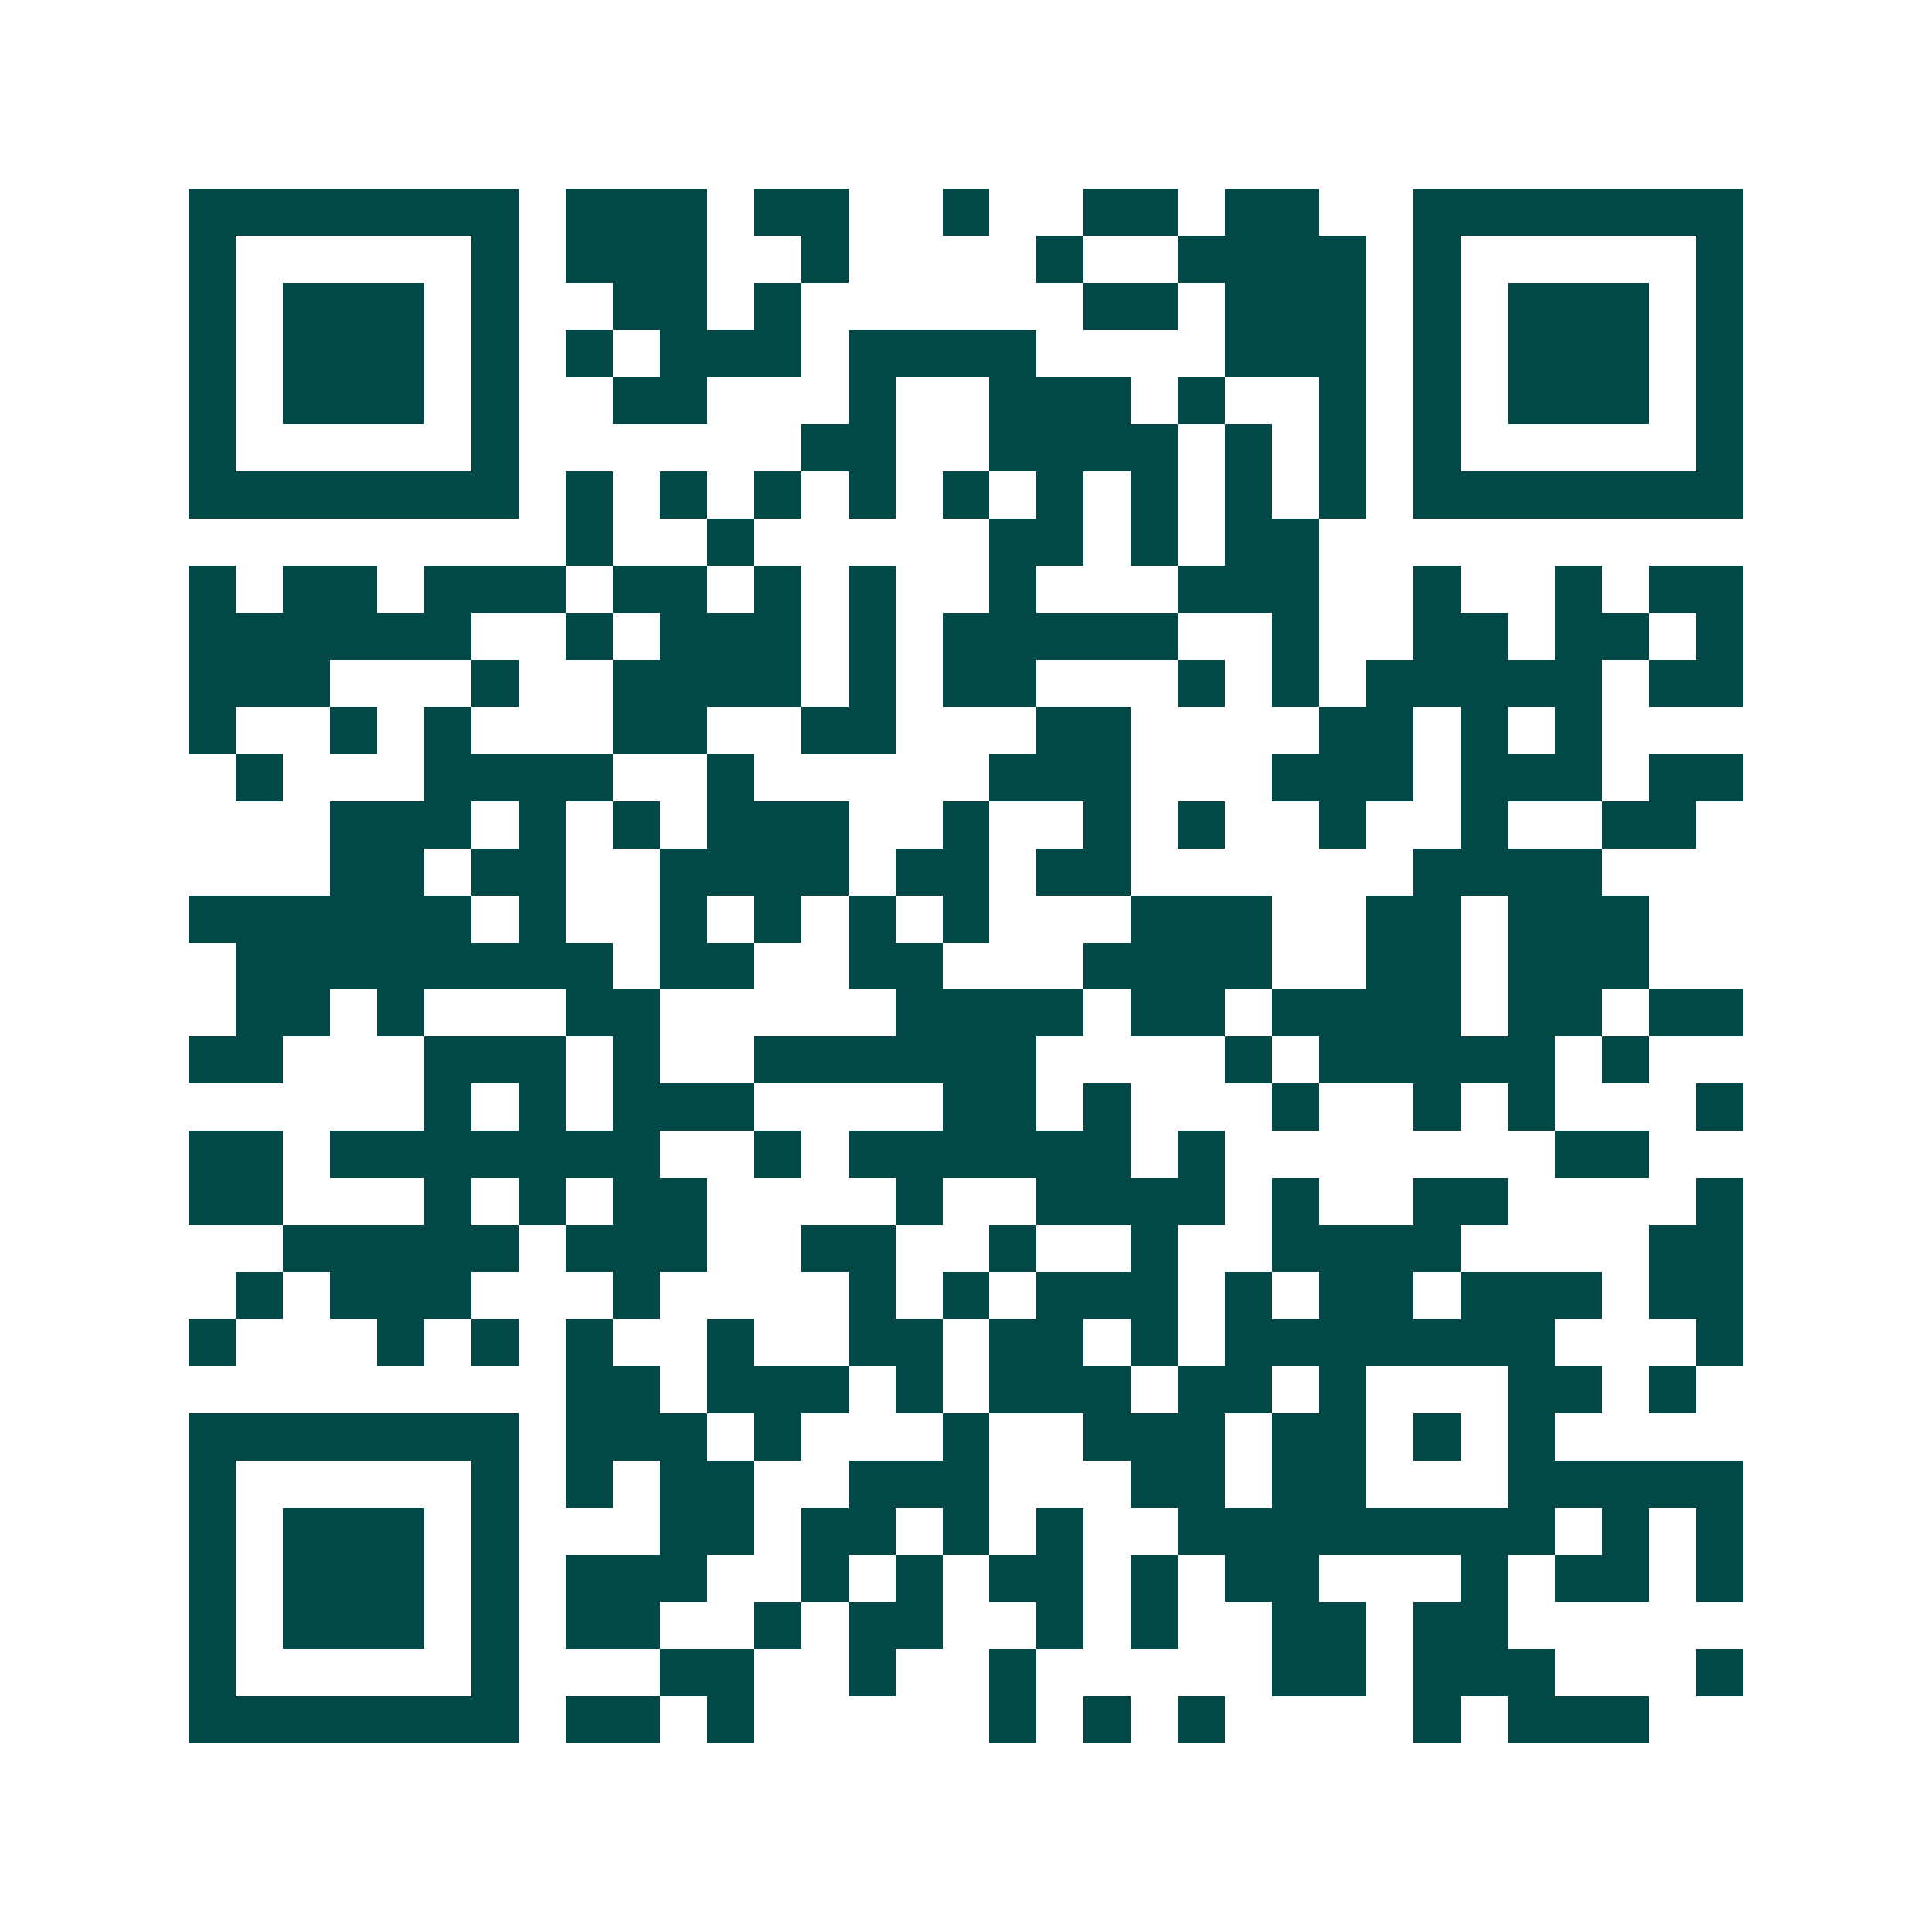 <svg xmlns="http://www.w3.org/2000/svg" width="200" height="200" viewBox="0 0 41 41" shape-rendering="crispEdges"><path fill="#ffffff" d="M0 0h41v41H0z"/><path stroke="#014847" d="M4 4.5h7m1 0h3m1 0h2m2 0h1m2 0h2m1 0h2m2 0h7M4 5.5h1m5 0h1m1 0h3m2 0h1m4 0h1m2 0h4m1 0h1m5 0h1M4 6.5h1m1 0h3m1 0h1m2 0h2m1 0h1m6 0h2m1 0h3m1 0h1m1 0h3m1 0h1M4 7.5h1m1 0h3m1 0h1m1 0h1m1 0h3m1 0h4m4 0h3m1 0h1m1 0h3m1 0h1M4 8.5h1m1 0h3m1 0h1m2 0h2m3 0h1m2 0h3m1 0h1m2 0h1m1 0h1m1 0h3m1 0h1M4 9.5h1m5 0h1m6 0h2m2 0h4m1 0h1m1 0h1m1 0h1m5 0h1M4 10.5h7m1 0h1m1 0h1m1 0h1m1 0h1m1 0h1m1 0h1m1 0h1m1 0h1m1 0h1m1 0h7M12 11.5h1m2 0h1m5 0h2m1 0h1m1 0h2M4 12.5h1m1 0h2m1 0h3m1 0h2m1 0h1m1 0h1m2 0h1m3 0h3m2 0h1m2 0h1m1 0h2M4 13.5h6m2 0h1m1 0h3m1 0h1m1 0h5m2 0h1m2 0h2m1 0h2m1 0h1M4 14.5h3m3 0h1m2 0h4m1 0h1m1 0h2m3 0h1m1 0h1m1 0h5m1 0h2M4 15.5h1m2 0h1m1 0h1m3 0h2m2 0h2m3 0h2m4 0h2m1 0h1m1 0h1M5 16.5h1m3 0h4m2 0h1m5 0h3m3 0h3m1 0h3m1 0h2M7 17.5h3m1 0h1m1 0h1m1 0h3m2 0h1m2 0h1m1 0h1m2 0h1m2 0h1m2 0h2M7 18.5h2m1 0h2m2 0h4m1 0h2m1 0h2m6 0h4M4 19.5h6m1 0h1m2 0h1m1 0h1m1 0h1m1 0h1m3 0h3m2 0h2m1 0h3M5 20.5h8m1 0h2m2 0h2m3 0h4m2 0h2m1 0h3M5 21.5h2m1 0h1m3 0h2m5 0h4m1 0h2m1 0h4m1 0h2m1 0h2M4 22.5h2m3 0h3m1 0h1m2 0h6m4 0h1m1 0h5m1 0h1M9 23.5h1m1 0h1m1 0h3m4 0h2m1 0h1m3 0h1m2 0h1m1 0h1m3 0h1M4 24.5h2m1 0h7m2 0h1m1 0h6m1 0h1m7 0h2M4 25.5h2m3 0h1m1 0h1m1 0h2m4 0h1m2 0h4m1 0h1m2 0h2m4 0h1M6 26.5h5m1 0h3m2 0h2m2 0h1m2 0h1m2 0h4m4 0h2M5 27.5h1m1 0h3m3 0h1m4 0h1m1 0h1m1 0h3m1 0h1m1 0h2m1 0h3m1 0h2M4 28.5h1m3 0h1m1 0h1m1 0h1m2 0h1m2 0h2m1 0h2m1 0h1m1 0h7m3 0h1M12 29.5h2m1 0h3m1 0h1m1 0h3m1 0h2m1 0h1m3 0h2m1 0h1M4 30.5h7m1 0h3m1 0h1m3 0h1m2 0h3m1 0h2m1 0h1m1 0h1M4 31.5h1m5 0h1m1 0h1m1 0h2m2 0h3m3 0h2m1 0h2m3 0h5M4 32.5h1m1 0h3m1 0h1m3 0h2m1 0h2m1 0h1m1 0h1m2 0h8m1 0h1m1 0h1M4 33.5h1m1 0h3m1 0h1m1 0h3m2 0h1m1 0h1m1 0h2m1 0h1m1 0h2m3 0h1m1 0h2m1 0h1M4 34.5h1m1 0h3m1 0h1m1 0h2m2 0h1m1 0h2m2 0h1m1 0h1m2 0h2m1 0h2M4 35.5h1m5 0h1m3 0h2m2 0h1m2 0h1m5 0h2m1 0h3m3 0h1M4 36.5h7m1 0h2m1 0h1m5 0h1m1 0h1m1 0h1m4 0h1m1 0h3"/></svg>
